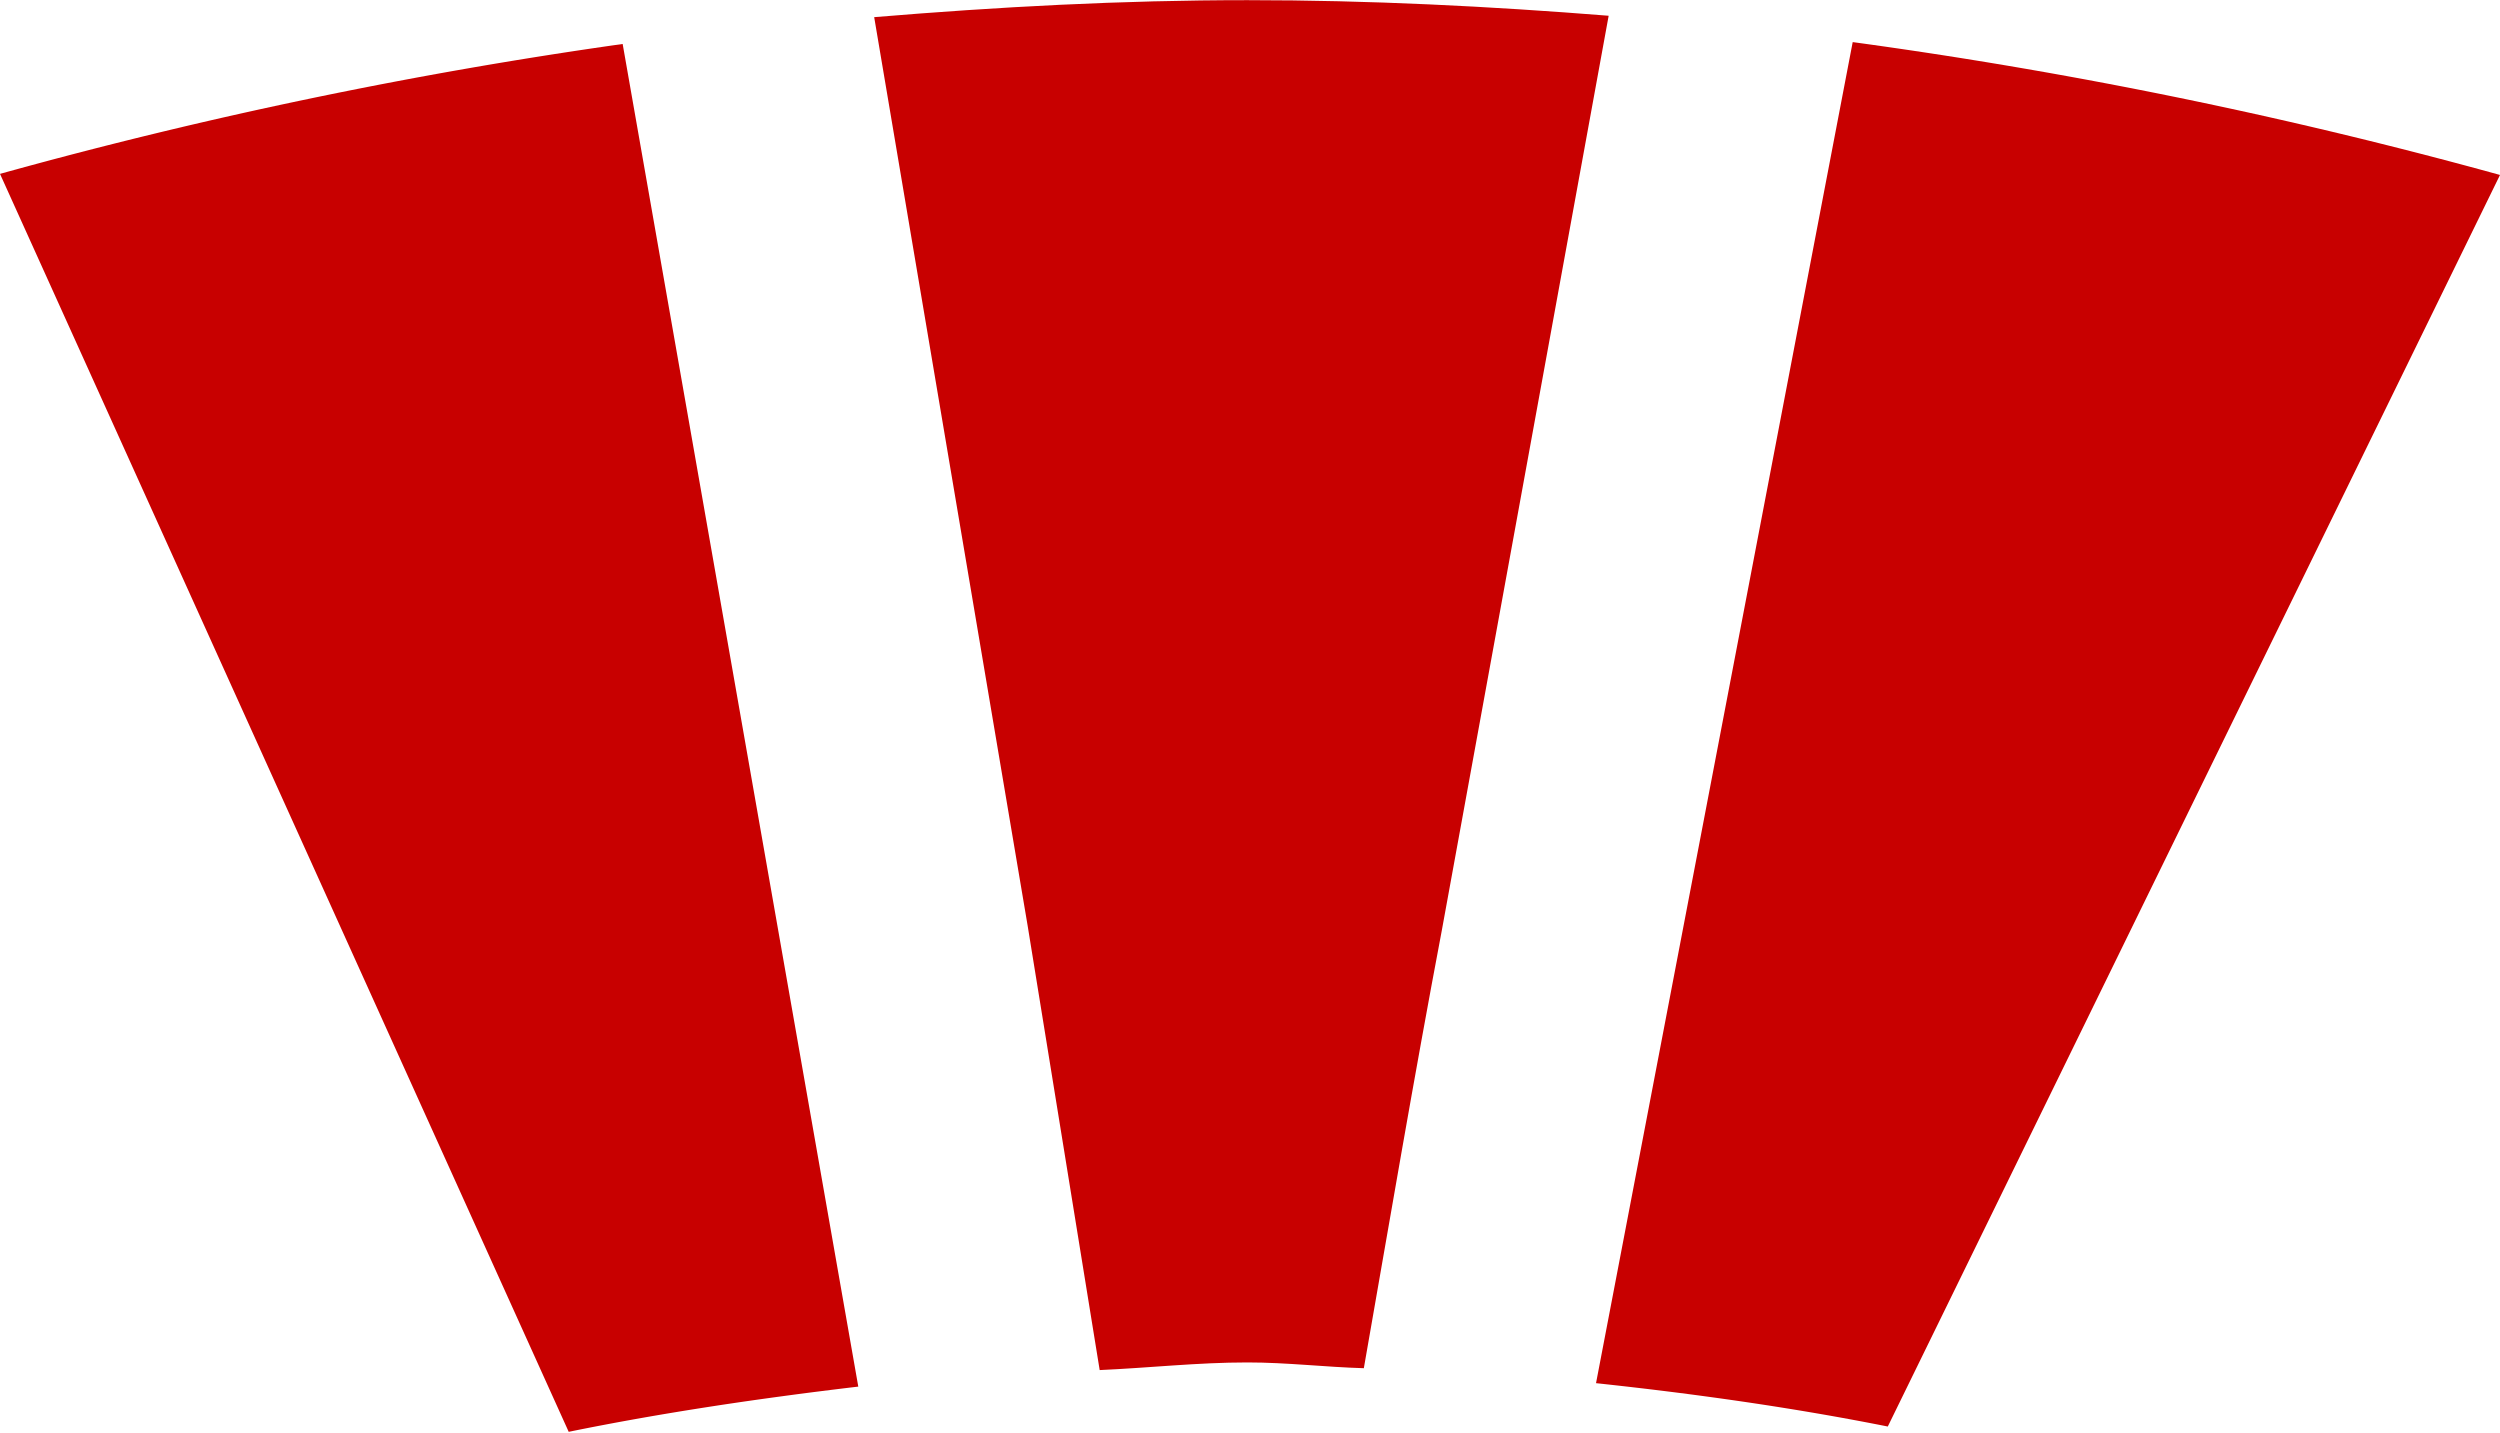 <svg xmlns="http://www.w3.org/2000/svg" xmlns:xlink="http://www.w3.org/1999/xlink" width="16.032" height="9.187" viewBox="0 0 16.032 9.187">
  <defs>
    <clipPath id="clip-path">
      <path id="Tracé_4612" data-name="Tracé 4612" d="M0,0H16.032V-9.187H0Z" fill="#c80000"/>
    </clipPath>
  </defs>
  <g id="Groupe_1949" data-name="Groupe 1949" transform="translate(0 9.187)" clip-path="url(#clip-path)">
    <g id="Groupe_1946" data-name="Groupe 1946" transform="translate(6.59 -3.251)">
      <path id="Tracé_4609" data-name="Tracé 4609" d="M0,0C.159.984.313,1.925.462,2.85c.317-.014.628-.049.947-.049.255,0,.5.03.747.037.163-.93.319-1.851.5-2.807l1.07-5.866c-.765-.061-1.535-.1-2.317-.1-.806,0-1.6.043-2.393.109Z" fill="#c80000"/>
    </g>
    <g id="Groupe_1947" data-name="Groupe 1947" transform="translate(11.881 -8.917)">
      <path id="Tracé_4610" data-name="Tracé 4610" d="M0,0-1.646,8.6c.635.068,1.259.156,1.871.278L4.151.852A31.643,31.643,0,0,0,0,0" fill="#c80000"/>
    </g>
    <g id="Groupe_1948" data-name="Groupe 1948" transform="translate(3.993 -8.905)">
      <path id="Tracé_4611" data-name="Tracé 4611" d="M0,0A31.252,31.252,0,0,0-3.993.833L-.346,8.9c.607-.124,1.233-.216,1.857-.29Z" fill="#c80000"/>
    </g>
  </g>
</svg>
